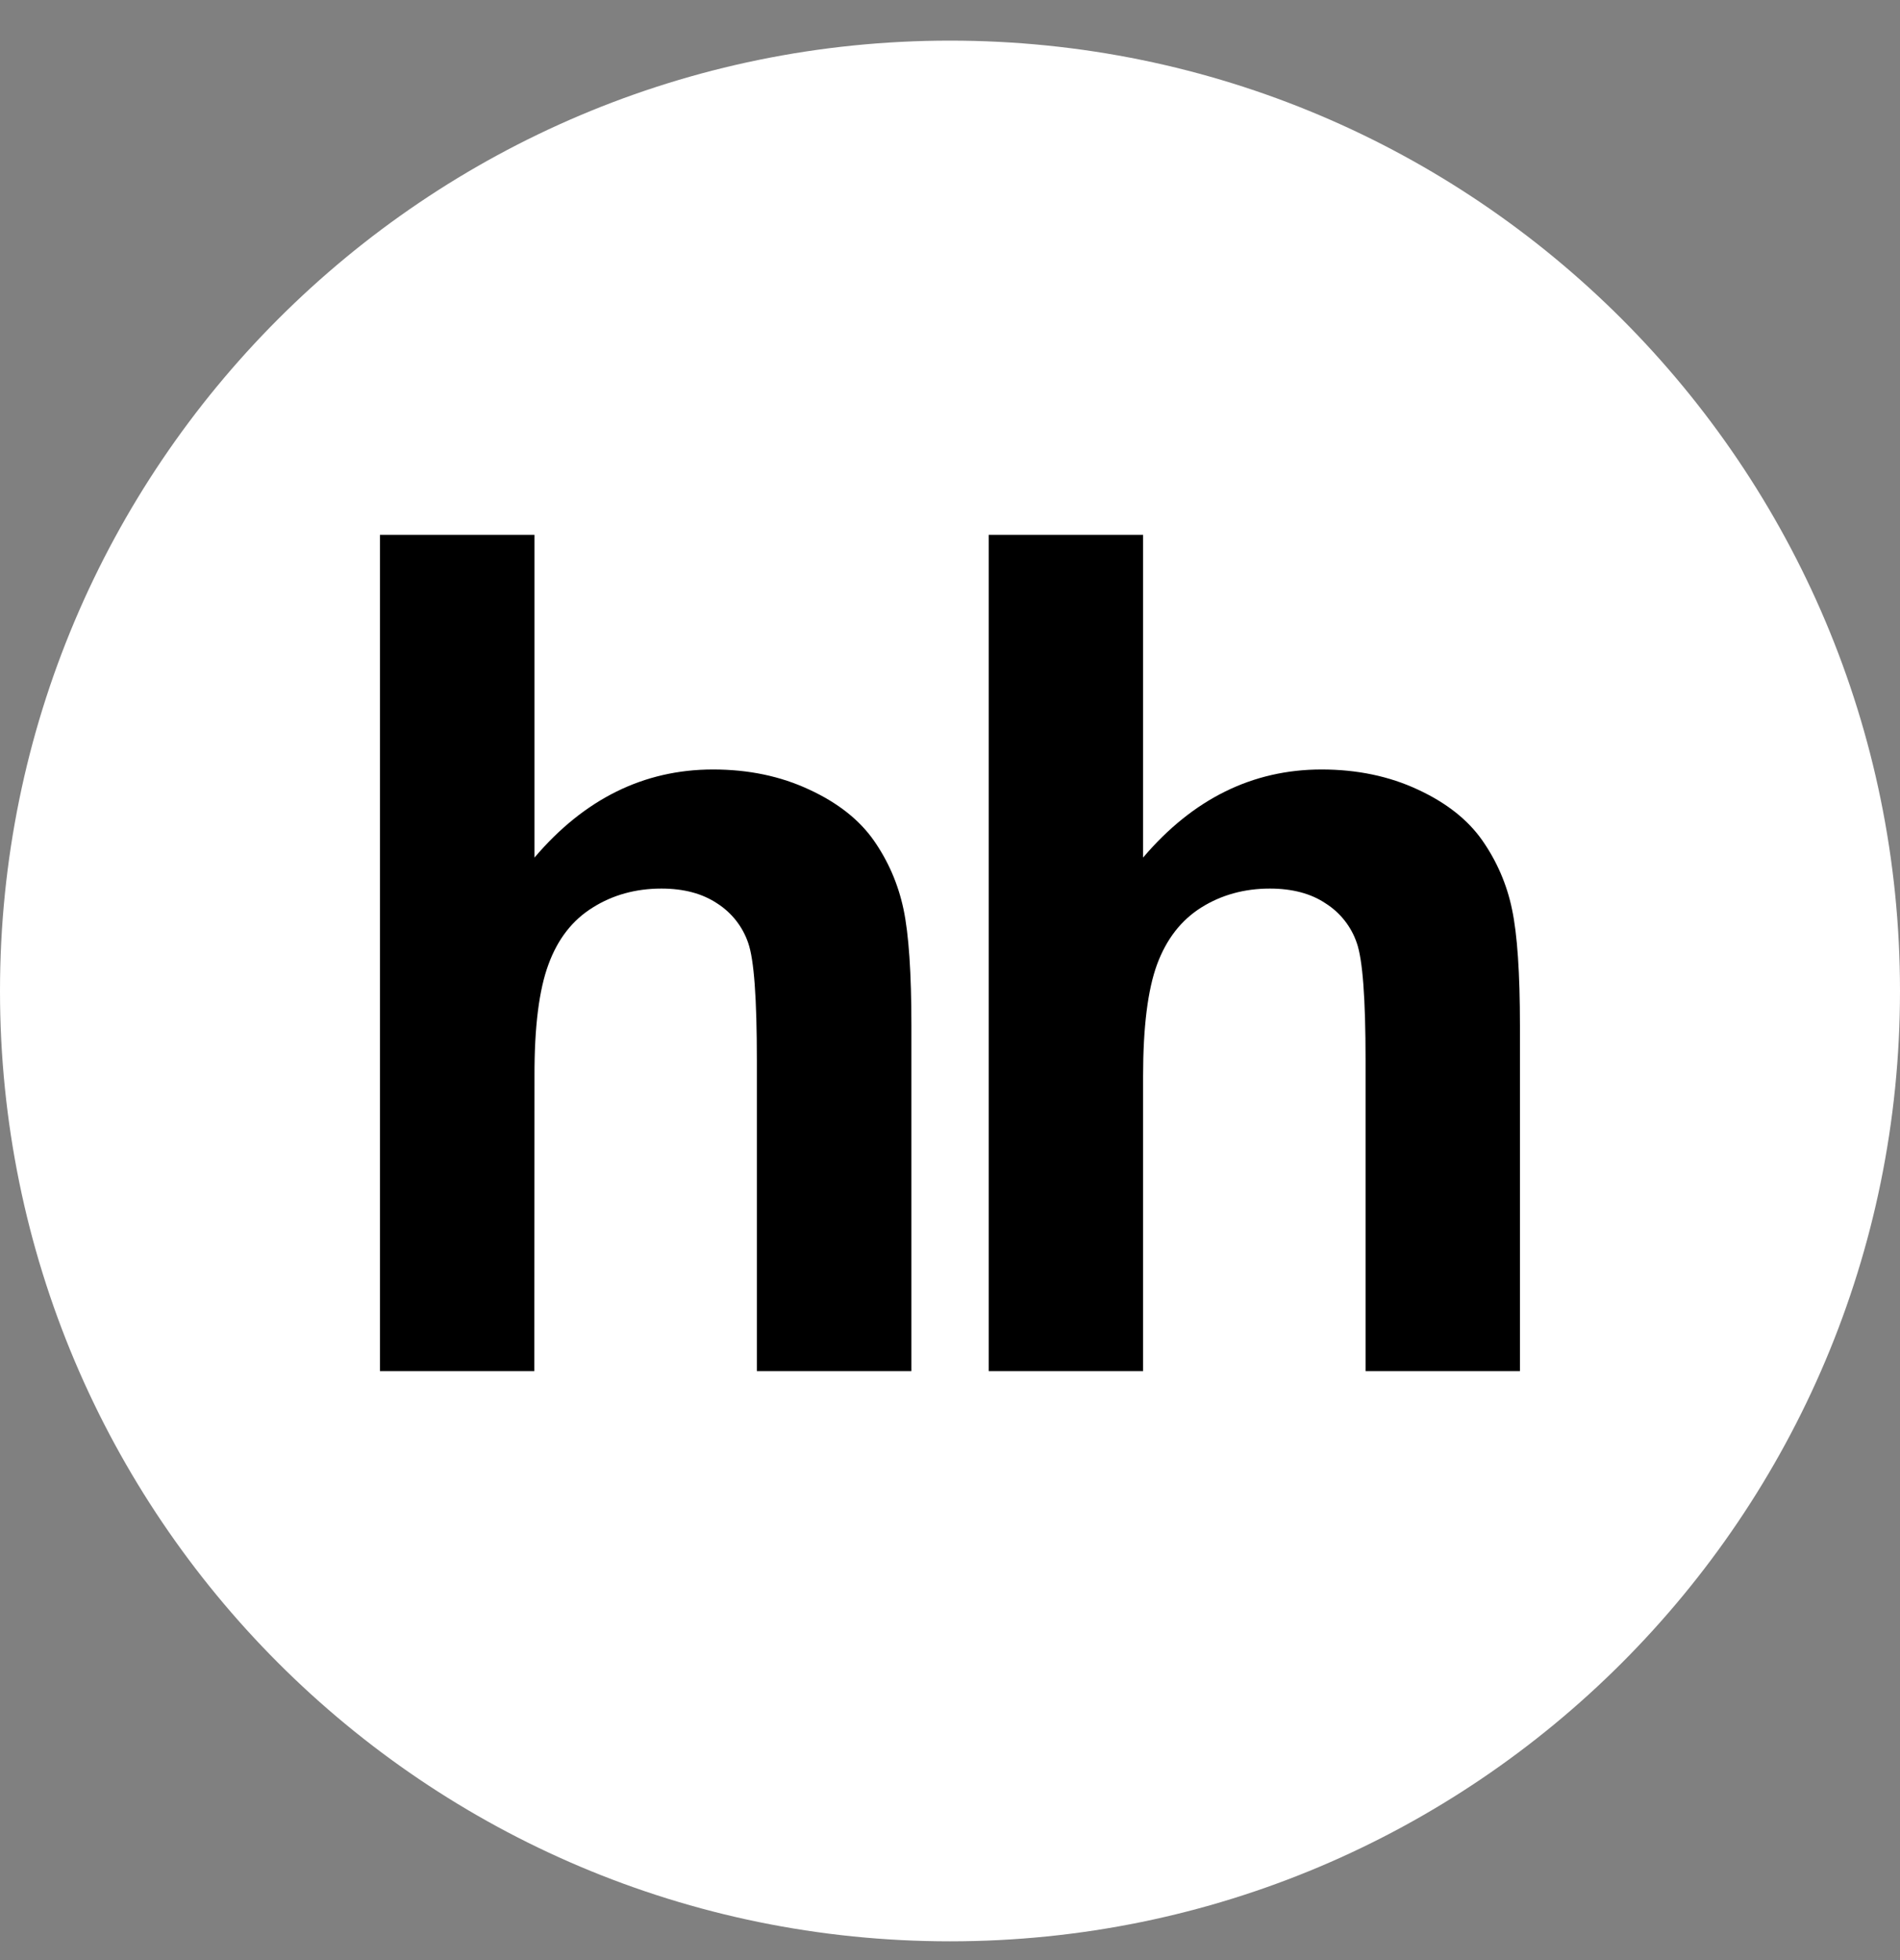 <svg width="32" height="33" viewBox="0 0 32 33" fill="none" xmlns="http://www.w3.org/2000/svg">
<rect x="0" y="0" width="32" height="33" fill="#808080" stroke="none"/>
<path d="M16 32.684C24.837 32.684 32 25.521 32 16.684C32 7.847 24.837 0.684 16 0.684C7.163 0.684 0 7.847 0 16.684C0 25.521 7.163 32.684 16 32.684Z" fill="white"/>
<path fill-rule="evenodd" clip-rule="evenodd" d="M9.002 14.438V9.004H6.399V23.084H8.999L9.002 18.122C8.999 17.29 9.079 16.661 9.238 16.235C9.394 15.809 9.641 15.491 9.985 15.278C10.321 15.067 10.708 14.96 11.139 14.96C11.516 14.96 11.828 15.043 12.079 15.21C12.324 15.367 12.508 15.601 12.601 15.875C12.7 16.155 12.747 16.812 12.747 17.851V23.084H15.35V17.274C15.35 16.384 15.306 15.729 15.217 15.307C15.127 14.884 14.961 14.5 14.716 14.149C14.472 13.802 14.111 13.516 13.628 13.293C13.146 13.068 12.608 12.955 12.009 12.955C10.844 12.955 9.84 13.452 9.002 14.438ZM19.252 14.438V9.004H16.652V23.084H19.252V18.122C19.252 17.29 19.331 16.661 19.488 16.235C19.646 15.809 19.894 15.491 20.233 15.278C20.57 15.067 20.957 14.96 21.387 14.96C21.764 14.96 22.079 15.043 22.327 15.21C22.573 15.366 22.758 15.601 22.851 15.875C22.95 16.155 22.999 16.812 22.999 17.851V23.084H25.599V17.274C25.599 16.384 25.555 15.729 25.465 15.307C25.38 14.892 25.209 14.498 24.965 14.149C24.722 13.802 24.361 13.516 23.879 13.293C23.397 13.068 22.855 12.955 22.258 12.955C21.094 12.955 20.09 13.452 19.252 14.438Z" fill="black"/>
</svg>
